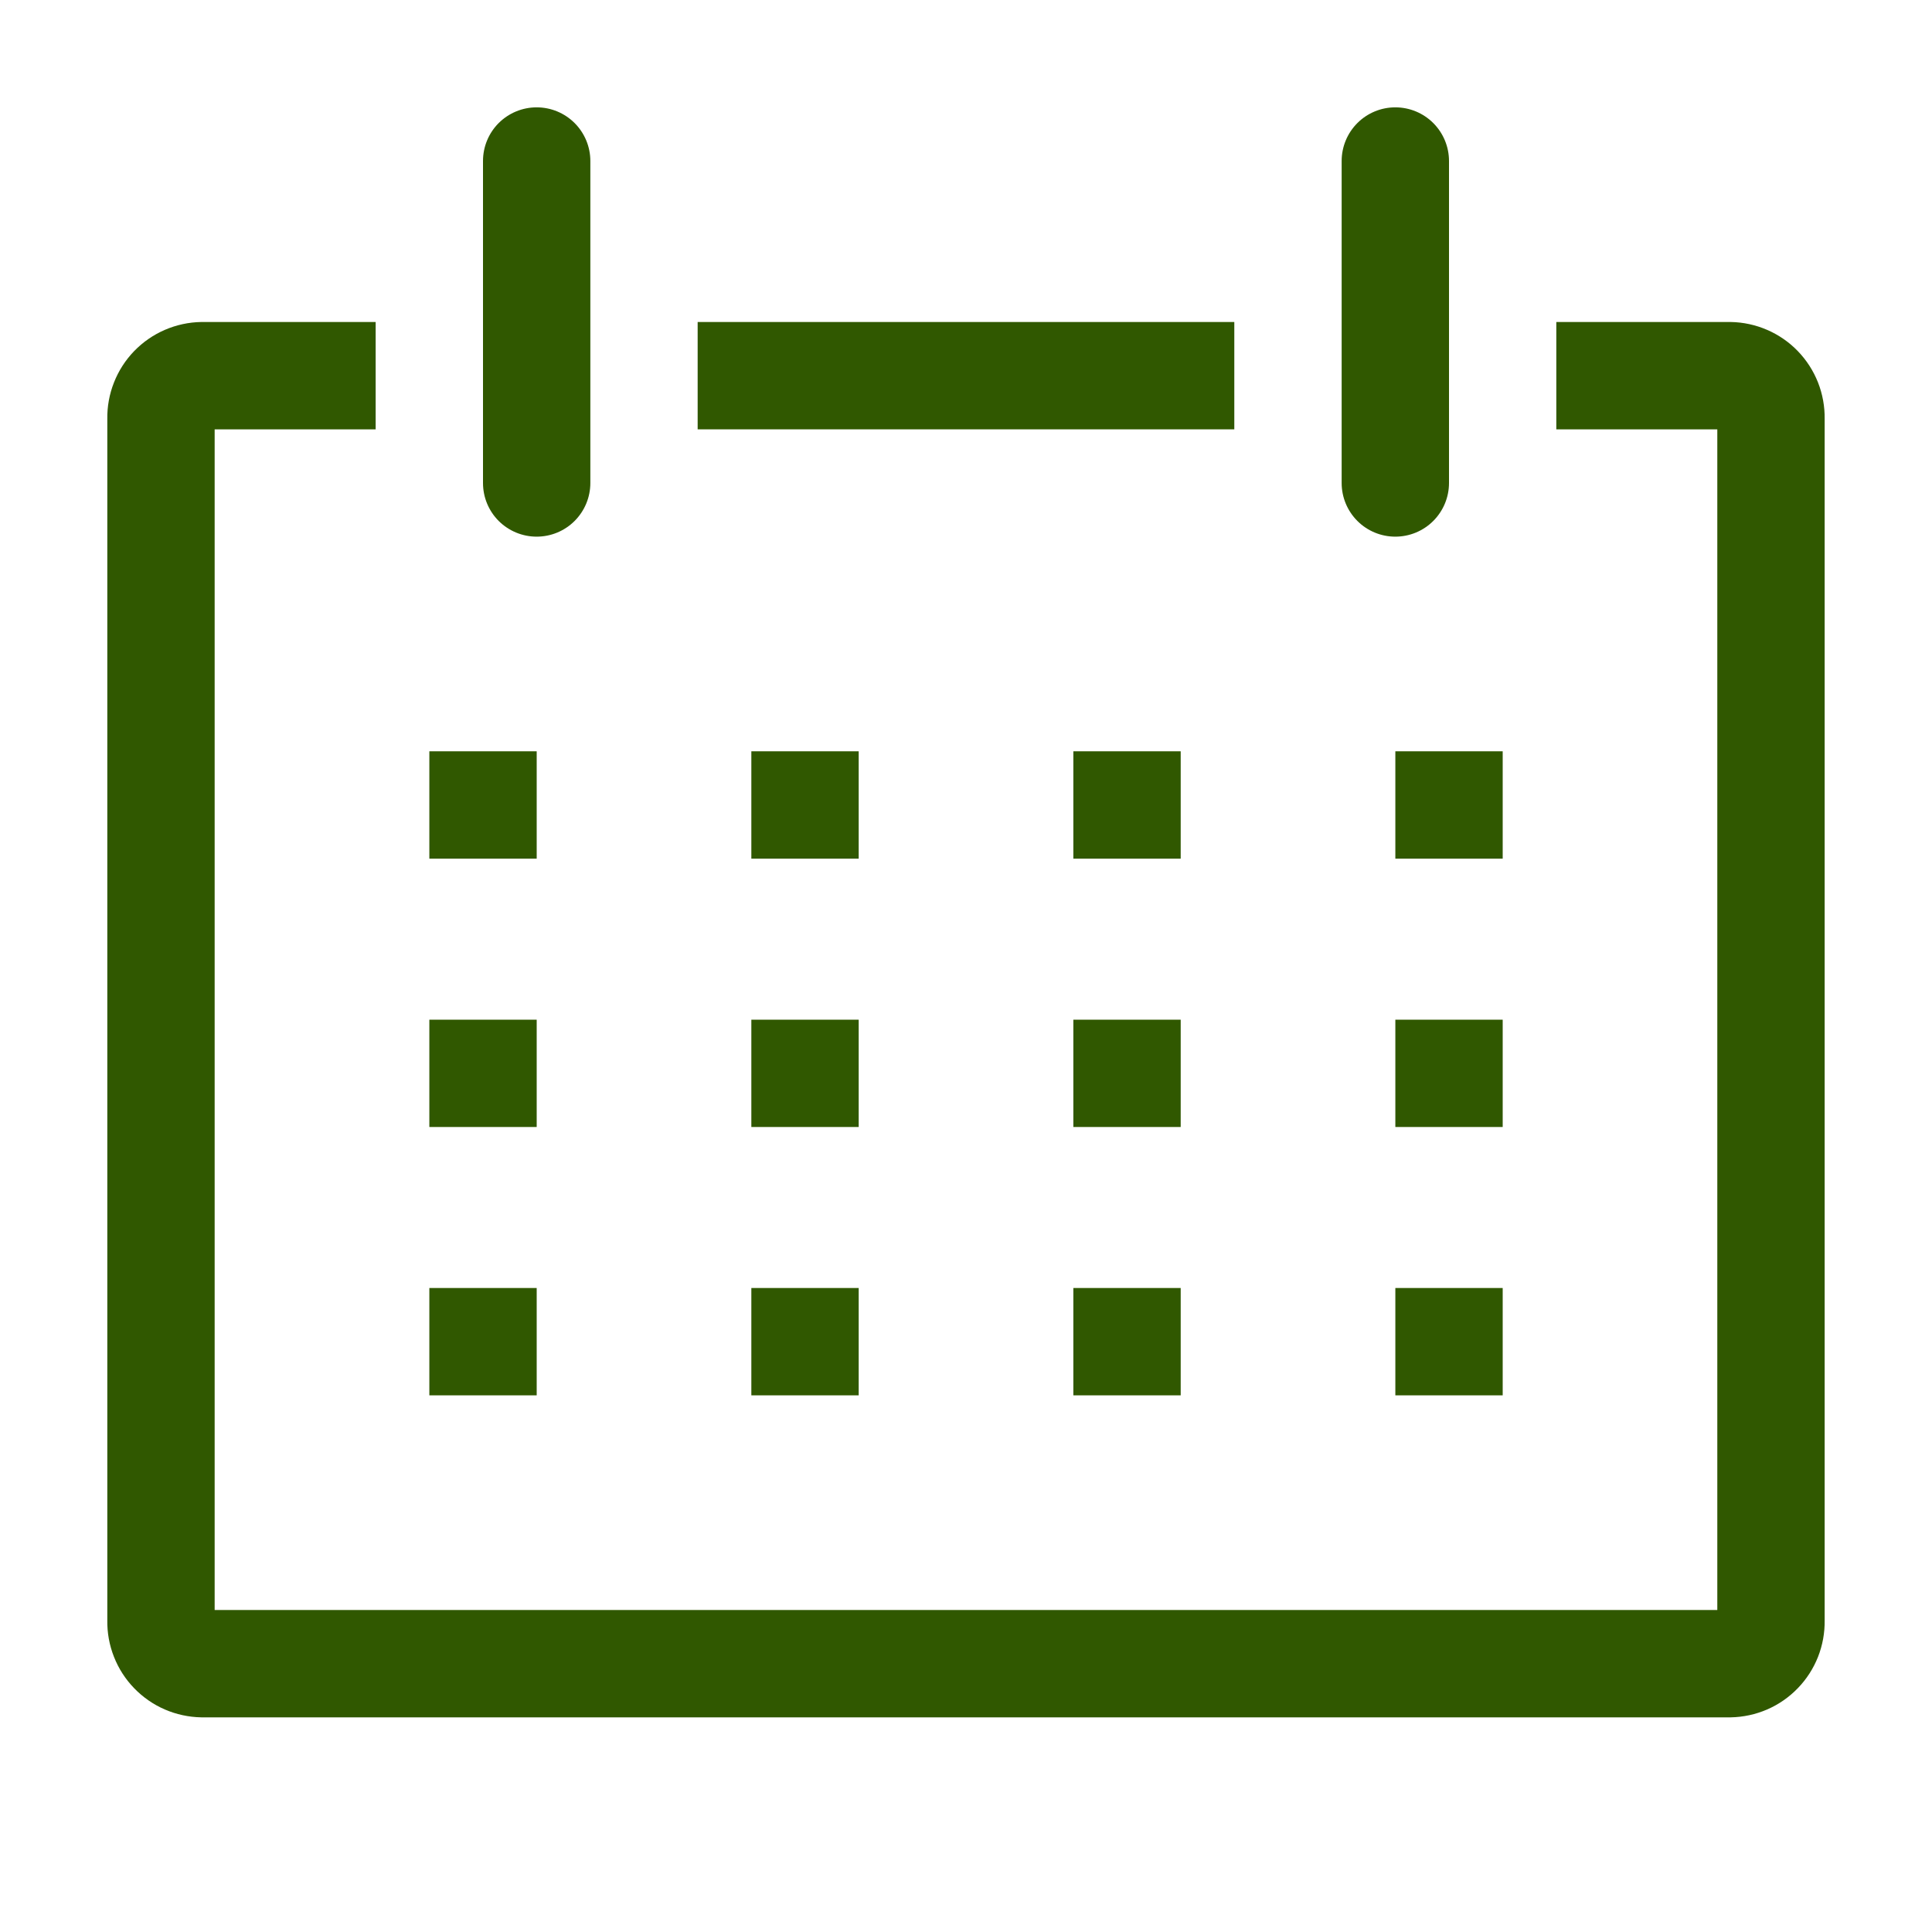 <?xml version="1.0" encoding="UTF-8"?> <svg xmlns="http://www.w3.org/2000/svg" width="48" height="48" viewBox="0 0 48 48" fill="none"><path d="M43 8H38.666V10.667H42.666V40H5.333V10.667H9.333V8H5C4.688 8.005 4.38 8.072 4.094 8.196C3.808 8.32 3.55 8.499 3.333 8.723C3.116 8.947 2.946 9.212 2.832 9.502C2.717 9.792 2.661 10.102 2.666 10.413V40.253C2.661 40.565 2.717 40.875 2.832 41.165C2.946 41.455 3.116 41.719 3.333 41.943C3.55 42.167 3.808 42.347 4.094 42.471C4.38 42.595 4.688 42.661 5 42.667H43C43.311 42.661 43.619 42.595 43.905 42.471C44.191 42.347 44.45 42.167 44.666 41.943C44.883 41.719 45.053 41.455 45.168 41.165C45.282 40.875 45.338 40.565 45.333 40.253V10.413C45.338 10.102 45.282 9.792 45.168 9.502C45.053 9.212 44.883 8.947 44.666 8.723C44.45 8.499 44.191 8.32 43.905 8.196C43.619 8.072 43.311 8.005 43 8Z" fill="#305800"></path><path d="M10.667 18.666H13.334V21.333H10.667V18.666Z" fill="#305800"></path><path d="M18.667 18.666H21.334V21.333H18.667V18.666Z" fill="#305800"></path><path d="M26.667 18.666H29.334V21.333H26.667V18.666Z" fill="#305800"></path><path d="M34.667 18.666H37.334V21.333H34.667V18.666Z" fill="#305800"></path><path d="M10.667 25.334H13.334V28H10.667V25.334Z" fill="#305800"></path><path d="M18.667 25.334H21.334V28H18.667V25.334Z" fill="#305800"></path><path d="M26.667 25.334H29.334V28H26.667V25.334Z" fill="#305800"></path><path d="M34.667 25.334H37.334V28H34.667V25.334Z" fill="#305800"></path><path d="M10.667 32H13.334V34.667H10.667V32Z" fill="#305800"></path><path d="M18.667 32H21.334V34.667H18.667V32Z" fill="#305800"></path><path d="M26.667 32H29.334V34.667H26.667V32Z" fill="#305800"></path><path d="M34.667 32H37.334V34.667H34.667V32Z" fill="#305800"></path><path d="M13.333 13.333C13.687 13.333 14.026 13.193 14.276 12.943C14.526 12.693 14.667 12.354 14.667 12V4C14.667 3.646 14.526 3.307 14.276 3.057C14.026 2.807 13.687 2.667 13.333 2.667C12.98 2.667 12.641 2.807 12.39 3.057C12.14 3.307 12 3.646 12 4V12C12 12.354 12.14 12.693 12.39 12.943C12.641 13.193 12.98 13.333 13.333 13.333Z" fill="#305800"></path><path d="M34.666 13.333C35.02 13.333 35.359 13.193 35.609 12.943C35.859 12.693 36 12.354 36 12V4C36 3.646 35.859 3.307 35.609 3.057C35.359 2.807 35.02 2.667 34.666 2.667C34.313 2.667 33.974 2.807 33.724 3.057C33.474 3.307 33.333 3.646 33.333 4V12C33.333 12.354 33.474 12.693 33.724 12.943C33.974 13.193 34.313 13.333 34.666 13.333Z" fill="#305800"></path><path d="M17.333 8H30.666V10.667H17.333V8Z" fill="#305800"></path></svg> 